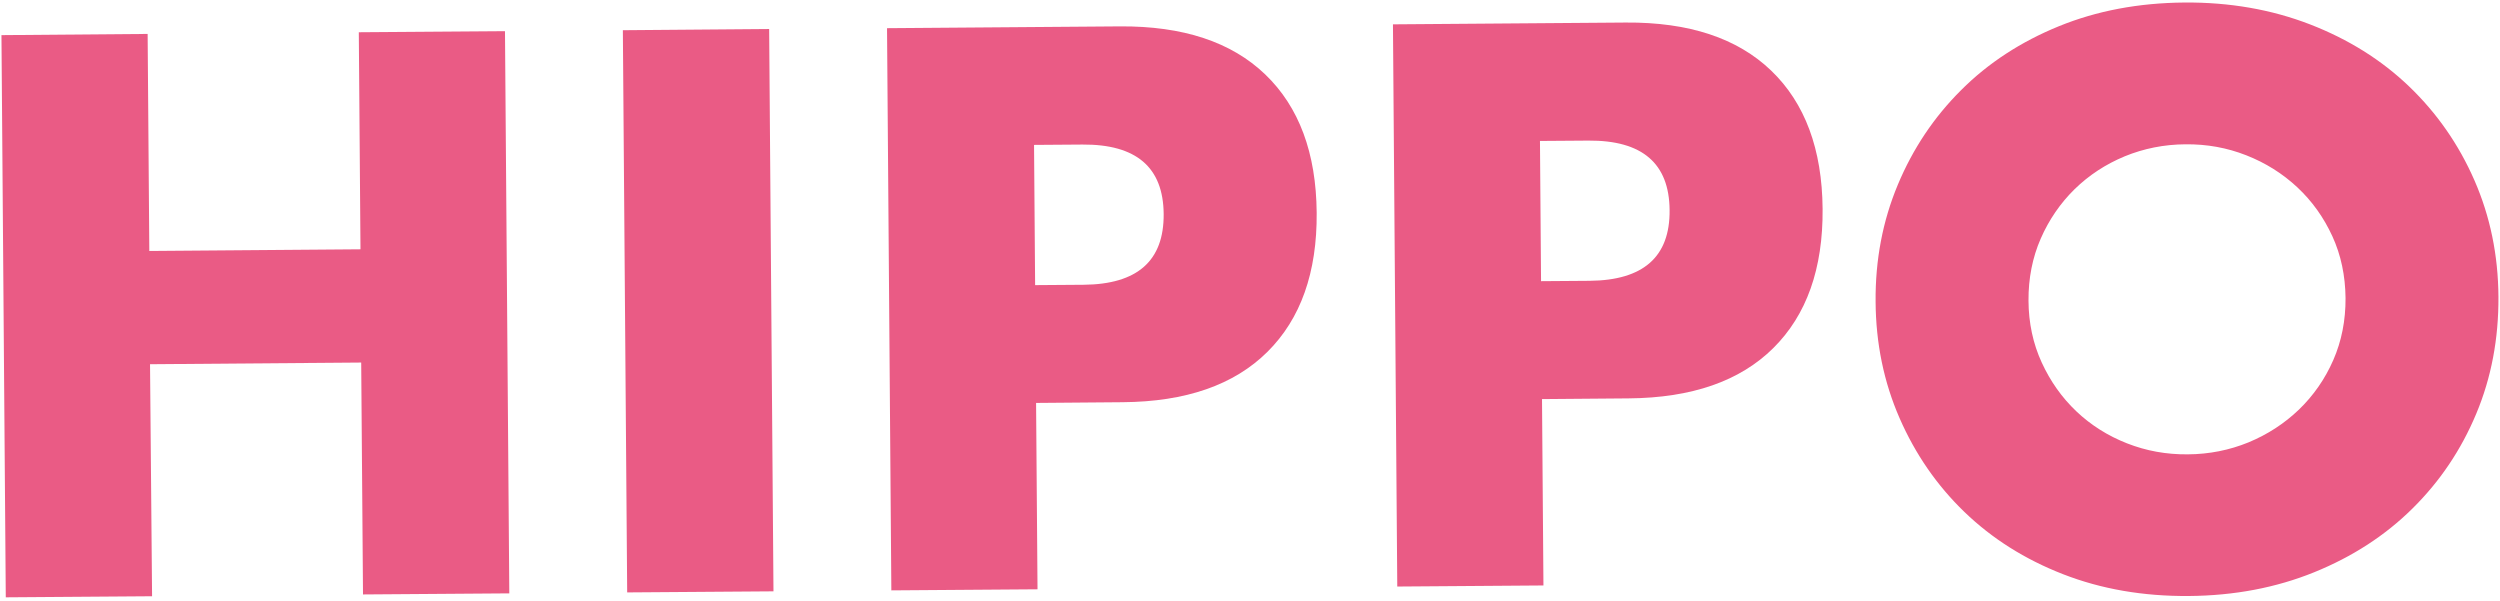<svg width="582" height="140" viewBox="0 0 582 140" fill="none" xmlns="http://www.w3.org/2000/svg">
<path d="M34.76 58.426L83.921 58.035L83.53 7.508L117.56 7.257L118.565 138.136L84.507 138.387L84.088 84.401L34.928 84.791L35.403 138.806L1.345 139.057L0.34 8.178L34.37 7.899L34.76 58.426Z" fill="#EA5B85"/>
<path d="M179.06 6.783L180.065 137.662L146.007 137.913L145.002 7.034L179.06 6.755L179.06 6.783Z" fill="#EA5B85"/>
<path d="M241.563 137.187L207.505 137.438L206.5 6.56L260.685 6.141C275.397 6.03 286.675 9.768 294.547 17.329C302.42 24.89 306.412 35.632 306.523 49.526C306.635 63.42 302.811 74.217 295.05 81.918C287.289 89.618 276.067 93.524 261.355 93.635L241.2 93.803L241.535 137.215L241.563 137.187ZM241.004 66.377L252.282 66.293C264.789 66.182 270.986 60.714 270.902 49.833C270.819 38.952 264.538 33.567 252.003 33.651L240.725 33.734L240.976 66.377L241.004 66.377Z" fill="#EA5B85"/>
<path d="M359.314 136.295L325.284 136.546L324.279 5.667L378.464 5.249C393.176 5.137 404.454 8.876 412.327 16.436C420.199 23.997 424.191 34.739 424.303 48.633C424.414 62.527 420.59 73.325 412.829 81.025C405.069 88.725 393.846 92.631 379.134 92.743L358.979 92.91L359.314 136.323L359.314 136.295ZM358.784 65.457L370.062 65.373C382.568 65.261 388.793 59.793 388.682 48.912C388.598 38.031 382.317 32.646 369.783 32.73L358.504 32.814L358.756 65.457L358.784 65.457Z" fill="#EA5B85"/>
<path d="M436.64 70.227C436.556 60.517 438.287 51.45 441.804 43.024C445.322 34.598 450.235 27.261 456.572 20.955C462.881 14.65 470.474 9.712 479.295 6.113C488.117 2.513 497.86 0.672 508.524 0.588C519.048 0.505 528.791 2.207 537.752 5.666C546.685 9.126 554.418 13.952 560.866 20.146C567.315 26.34 572.396 33.622 576.053 41.992C579.71 50.362 581.58 59.401 581.636 69.111C581.692 78.82 579.989 87.915 576.471 96.313C572.954 104.739 567.985 112.105 561.62 118.382C555.255 124.687 547.606 129.626 538.729 133.225C529.852 136.824 520.137 138.665 509.584 138.749C498.92 138.833 489.15 137.131 480.273 133.671C471.395 130.212 463.746 125.385 457.325 119.191C450.905 112.997 445.88 105.715 442.223 97.345C438.566 88.975 436.695 79.936 436.64 70.227ZM472.233 69.976C472.261 75.193 473.293 79.992 475.303 84.372C477.313 88.752 479.993 92.547 483.371 95.755C486.749 98.964 490.685 101.447 495.152 103.204C499.618 104.962 504.336 105.827 509.333 105.771C514.302 105.743 519.02 104.795 523.459 102.981C527.897 101.14 531.806 98.601 535.211 95.337C538.589 92.072 541.269 88.222 543.195 83.814C545.122 79.406 546.071 74.579 546.043 69.39C545.987 64.172 544.982 59.374 542.972 54.993C540.962 50.613 538.254 46.819 534.821 43.61C531.387 40.402 527.423 37.919 522.956 36.161C518.49 34.403 513.772 33.538 508.775 33.594C503.806 33.622 499.088 34.571 494.649 36.384C490.211 38.225 486.33 40.764 482.98 44.029C479.658 47.293 477.006 51.143 475.08 55.551C473.154 59.959 472.205 64.786 472.233 69.976Z" fill="#EA5B85"/>
</svg>
